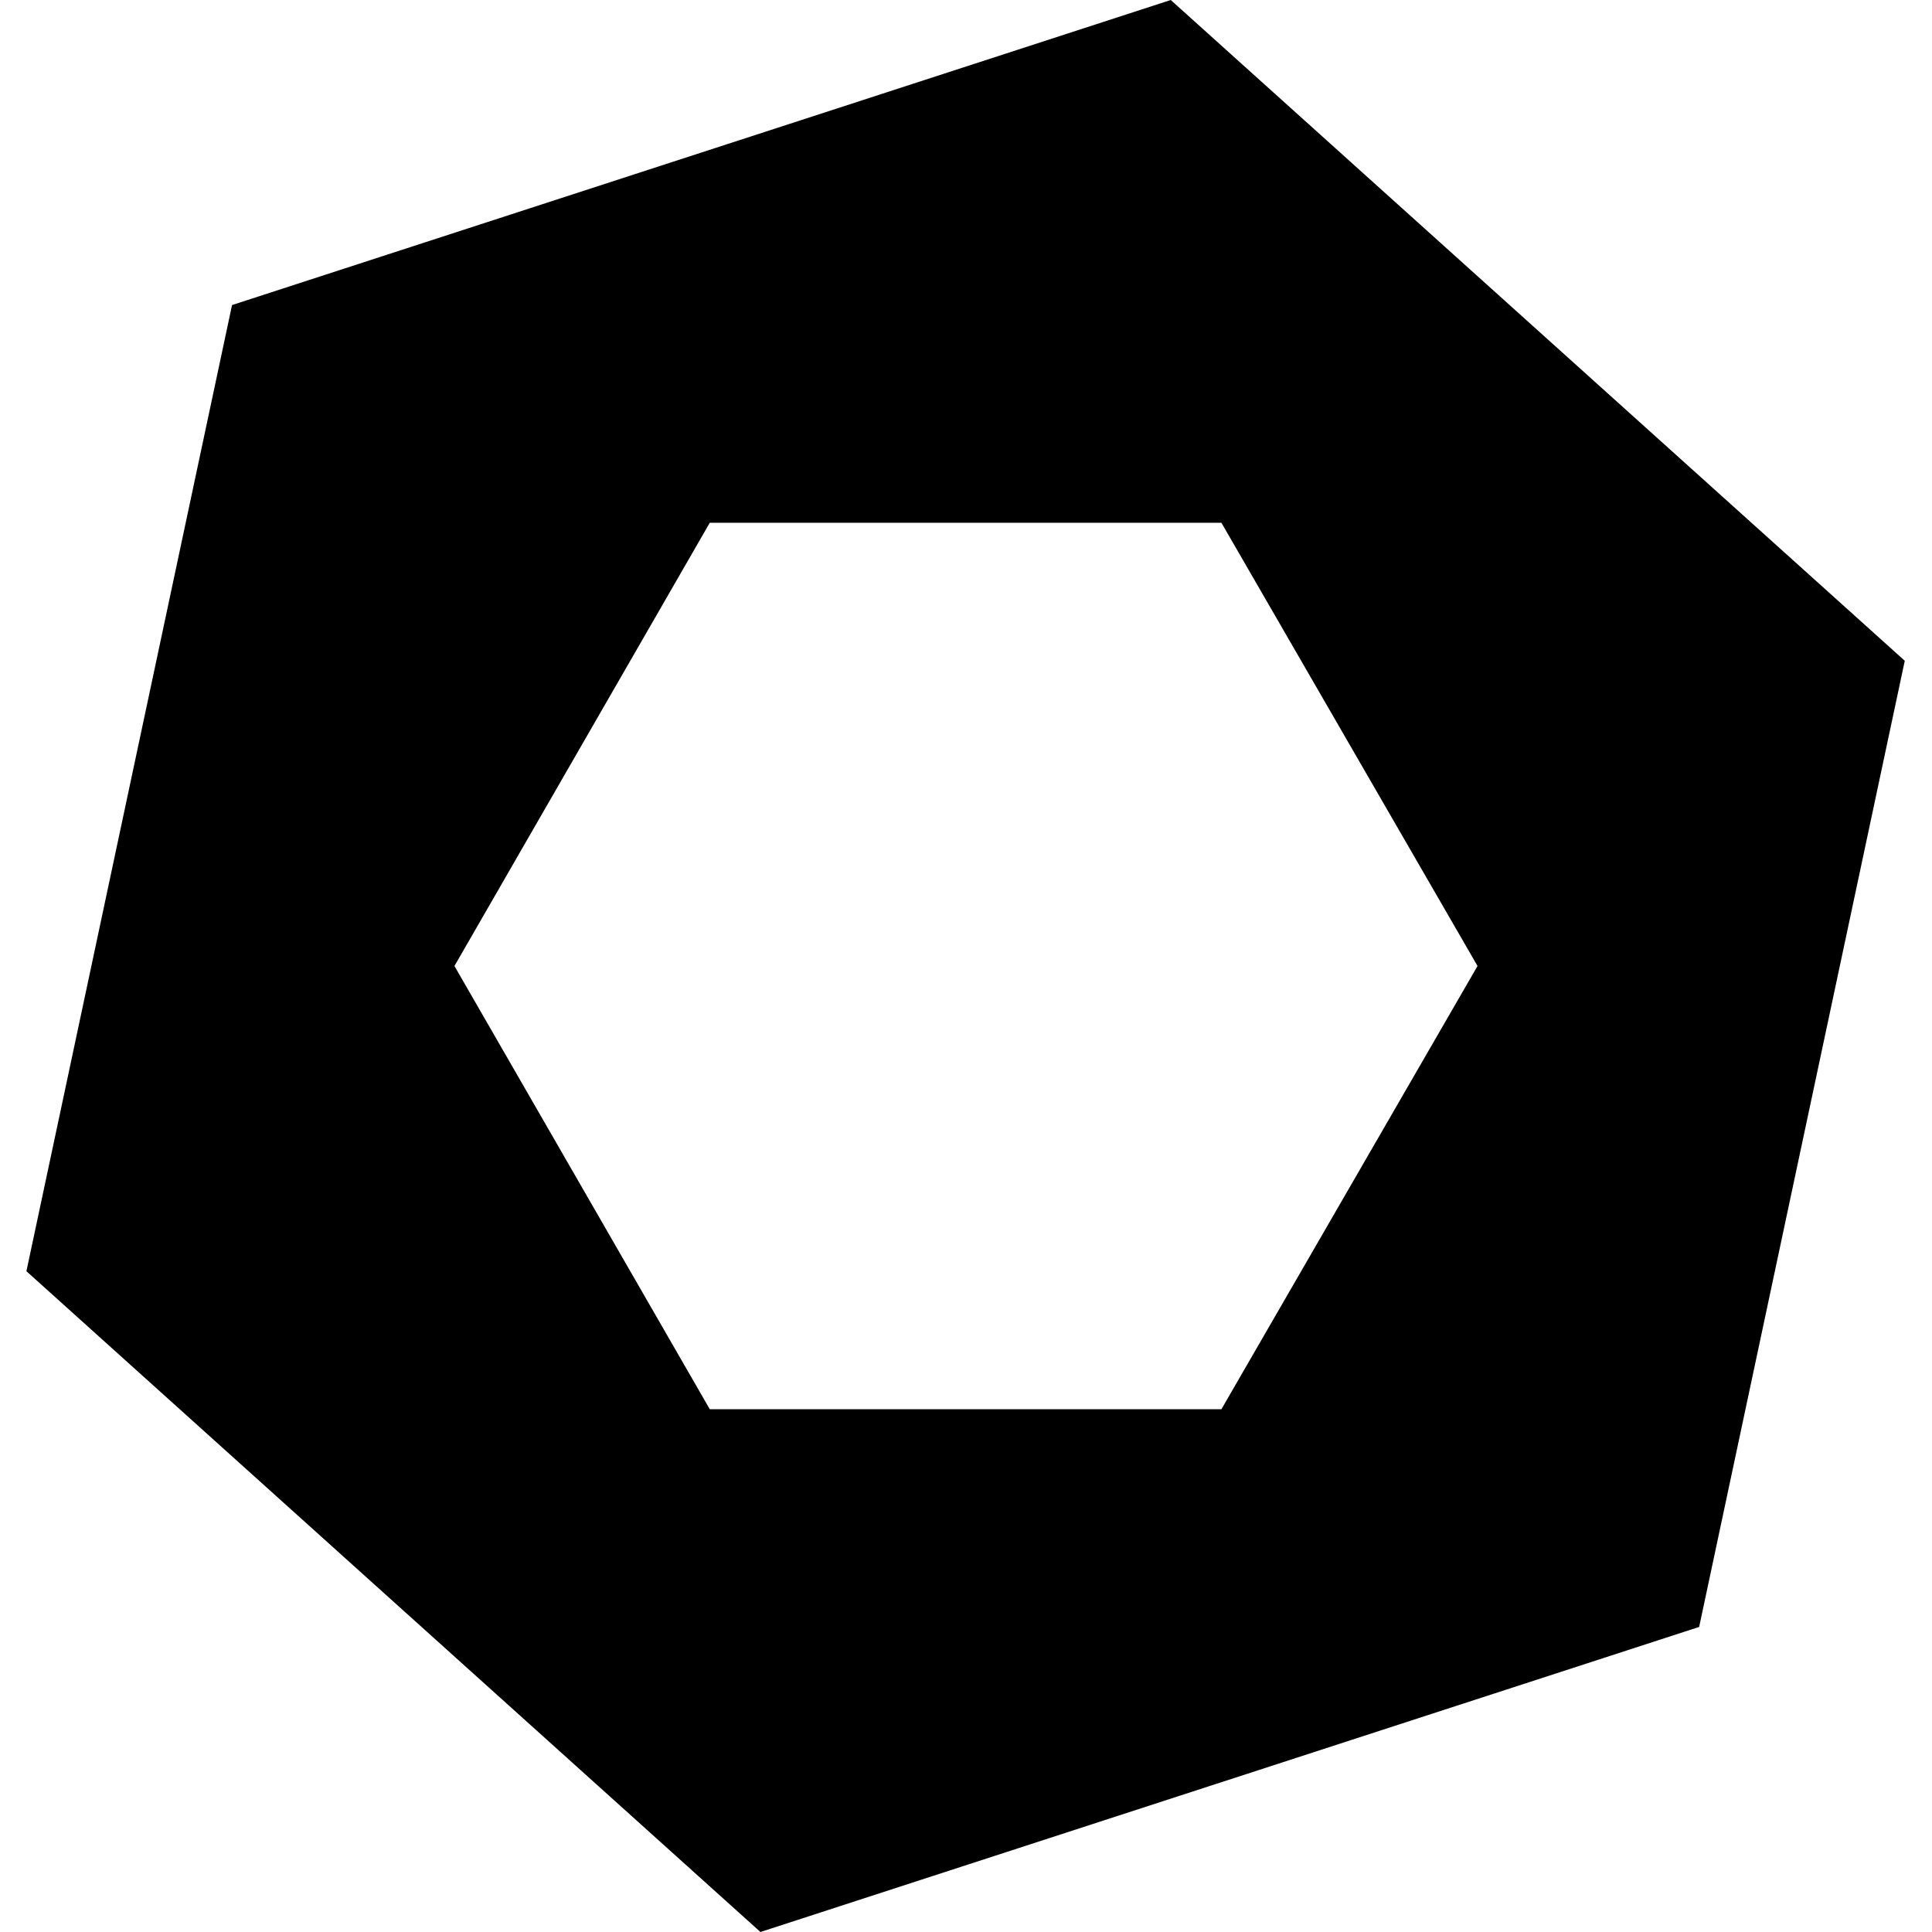 <?xml version="1.0" encoding="utf-8"?>
<!-- Generator: www.svgicons.com -->
<svg xmlns="http://www.w3.org/2000/svg" width="800" height="800" viewBox="0 0 498 512">
<path fill="currentColor" d="M303.26 0L54.492 80.844L0 336.885l194.525 175.114l248.768-80.844l54.492-256.041zM181.1 138.537h135.585L384.561 256l-67.876 117.463H181.1L113.432 256z"/>
</svg>